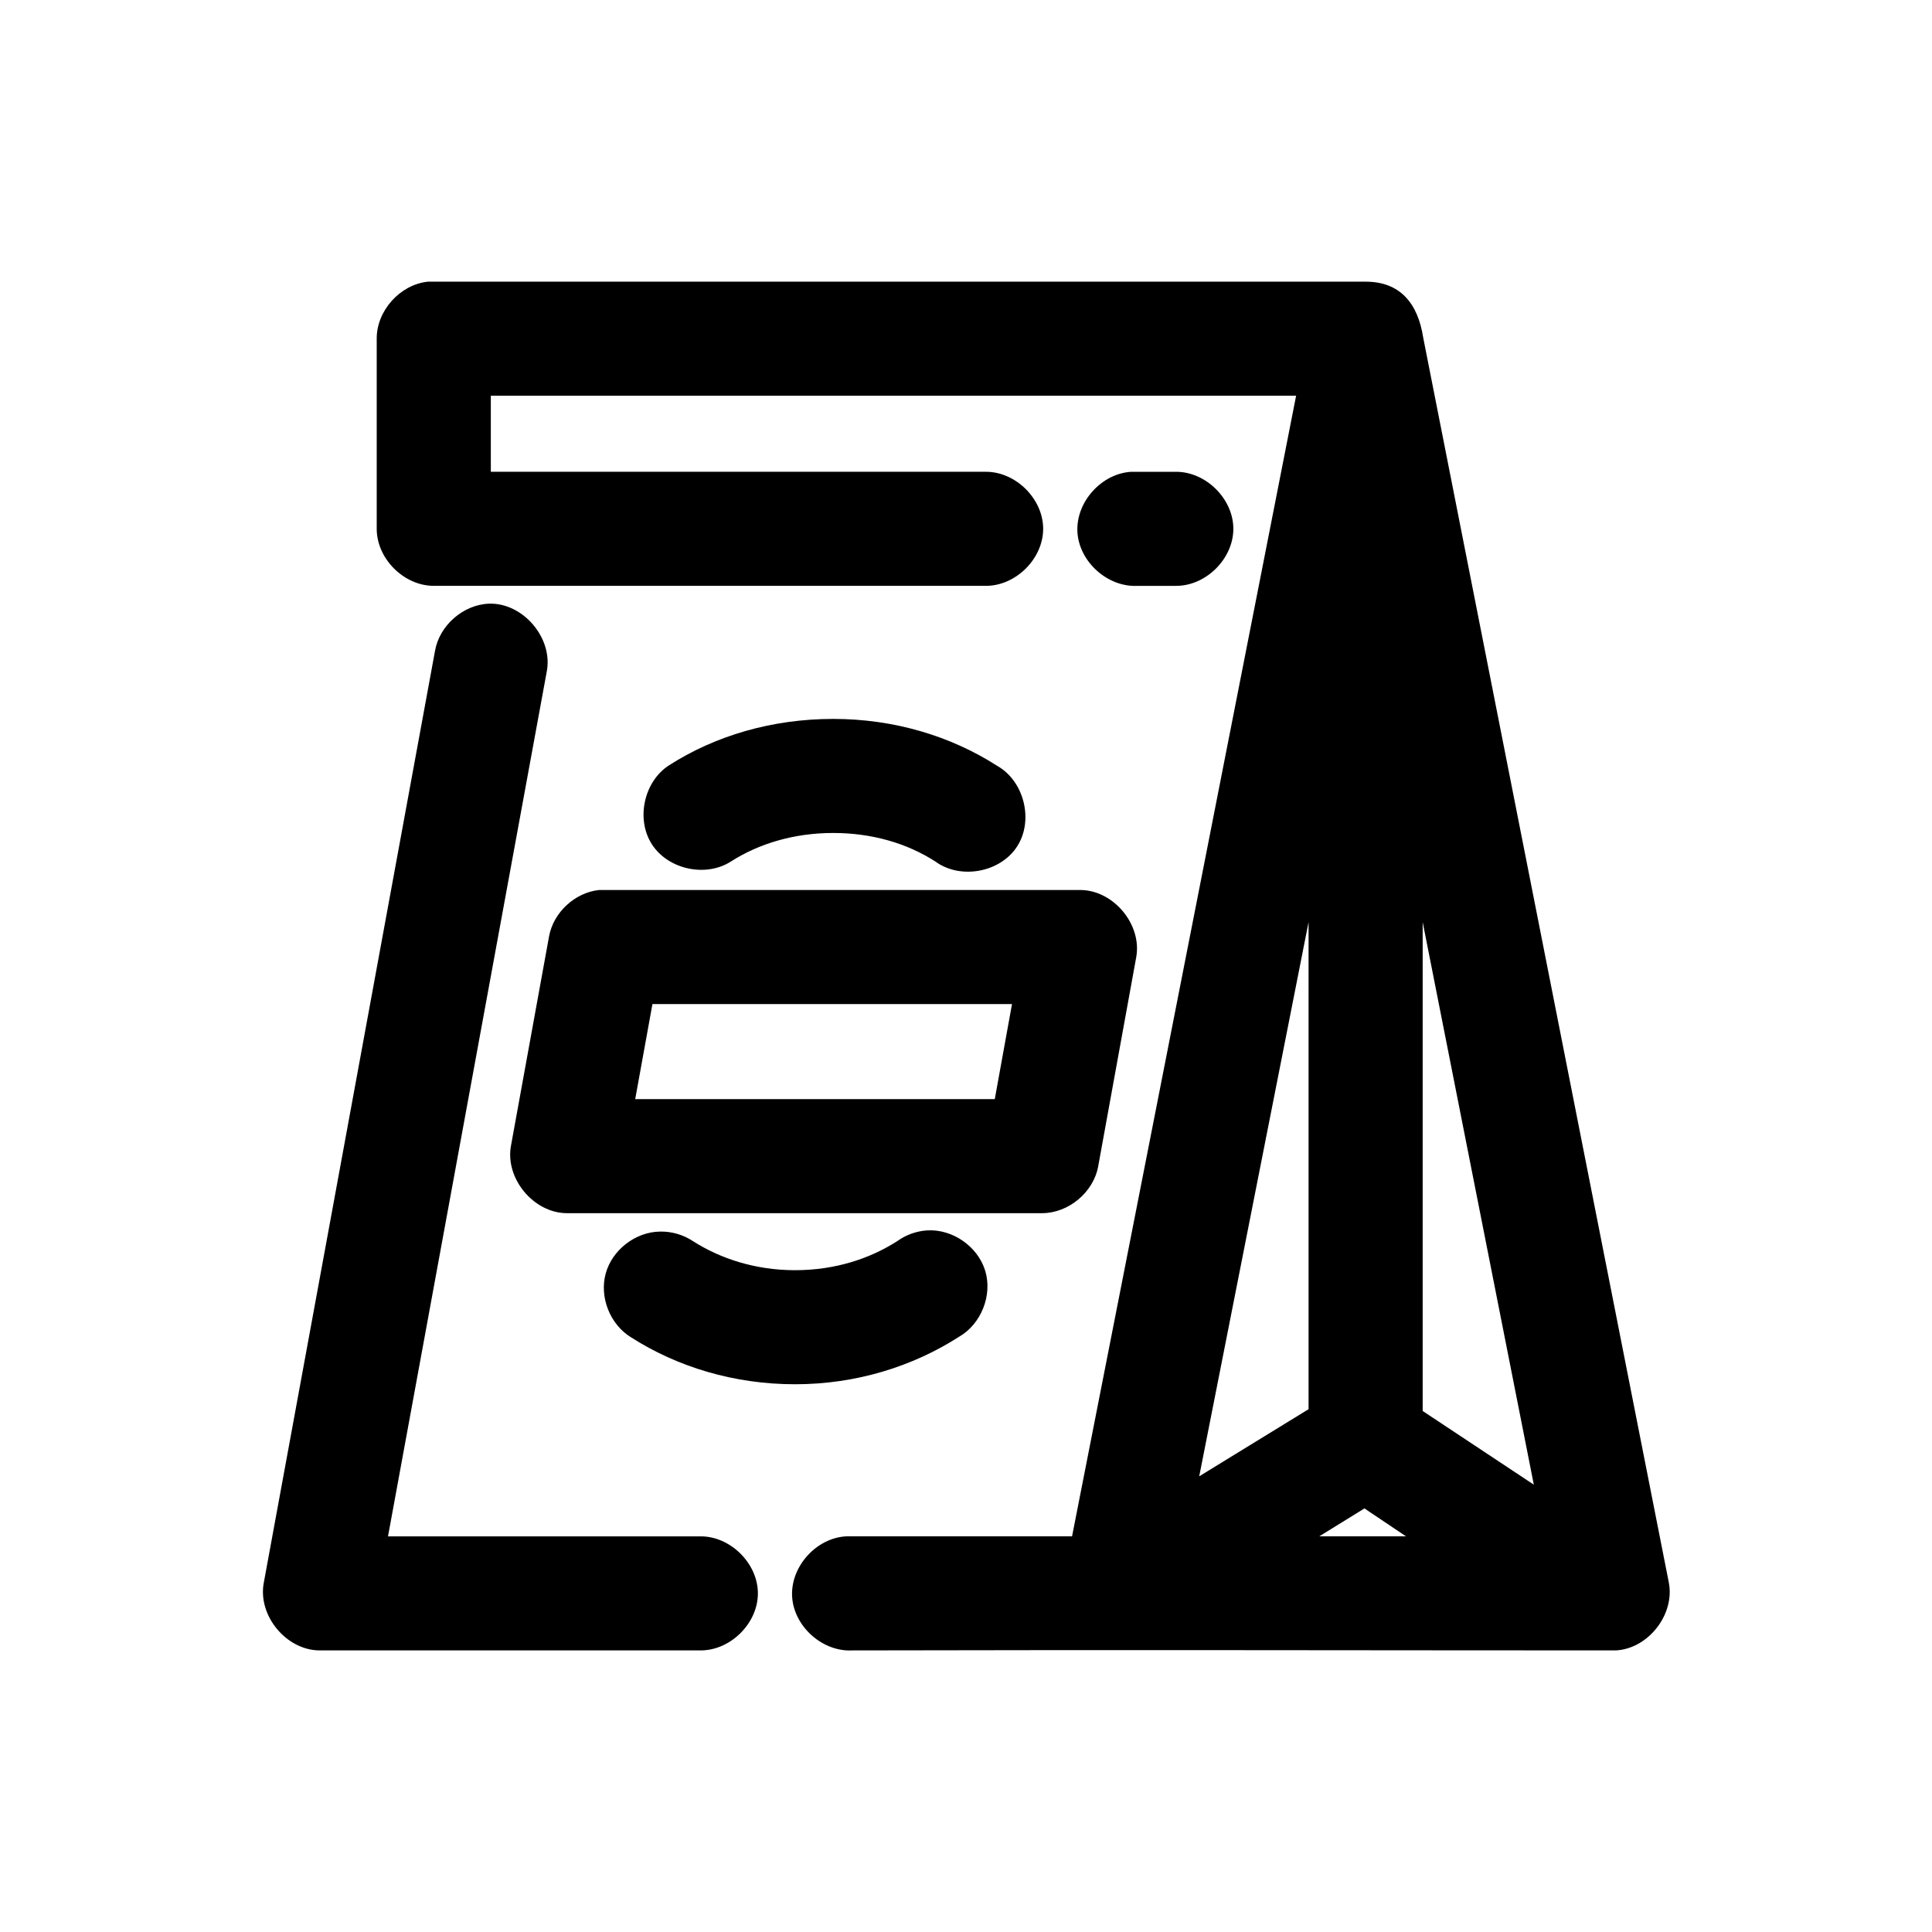 <?xml version="1.0" encoding="UTF-8"?>
<!-- Uploaded to: SVG Repo, www.svgrepo.com, Generator: SVG Repo Mixer Tools -->
<svg fill="#000000" width="800px" height="800px" version="1.1" viewBox="144 144 512 512" xmlns="http://www.w3.org/2000/svg">
 <path d="m257.38 218.65c-7.379 0.773-13.586 7.699-13.547 15.113v50.379c0 7.914 7.203 15.113 15.121 15.113h146.16c7.988 0.113 15.336-7.129 15.336-15.113s-7.348-15.227-15.336-15.113h-131.04v-20.152h213.41l-59.379 302.27h-59.852c-7.918 0.414-14.746 7.988-14.336 15.902 0.414 7.914 7.992 14.738 15.91 14.328 71.84-0.18 140.31 0 202.39 0 8.648-0.457 15.742-9.621 14.016-18.105l-65.043-329.67c-1.441-9.477-6.348-14.957-15.277-14.957h-248.54zm186.48 50.379c-7.918 0.41-14.746 7.988-14.336 15.902 0.414 7.914 7.992 14.738 15.91 14.328h10.078c7.988 0.113 15.336-7.129 15.336-15.113s-7.348-15.227-15.336-15.113c-3.824-0.004-7.949 0-11.656 0zm-170.26 34.949c-6.879 0.262-13.191 5.809-14.332 12.594l-45.359 246.86c-1.66 8.691 5.953 17.918 14.805 17.945h100.8c7.988 0.109 15.336-7.129 15.336-15.113 0-7.984-7.348-15.227-15.336-15.113h-82.688l42.051-229.07c1.801-8.891-6.207-18.379-15.277-18.105zm91.191 30.543c-16.094 0-31.145 4.394-43.469 12.281-6.68 4.285-8.855 14.262-4.57 20.938 4.289 6.676 14.27 8.852 20.949 4.566 7.344-4.695 16.668-7.559 27.09-7.559 10.453 0 19.703 2.812 27.09 7.559 6.625 4.867 17.199 2.926 21.66-3.977 4.461-6.902 1.883-17.336-5.277-21.371-12.312-7.906-27.328-12.438-43.469-12.438zm-62.055 45.34c-6.41 0.699-12.059 5.941-13.23 12.281l-10.078 55.418c-1.66 8.691 5.953 17.918 14.805 17.945h126c6.992-0.051 13.566-5.555 14.805-12.438l10.078-55.418c1.555-8.645-6.016-17.746-14.805-17.789h-127.57zm188.05 8.5v129.09l-28.98 17.789zm30.238 0 29.453 149.09-29.453-19.523zm-204.12 21.727h95.289l-4.566 25.188h-95.289zm72.766 59.98c-2.82 0.188-5.586 1.18-7.875 2.832-7.387 4.742-16.637 7.715-27.09 7.715-10.422 0-19.746-3.019-27.09-7.715-2.543-1.688-5.609-2.578-8.664-2.519-6.512 0.066-12.703 4.824-14.43 11.102-1.73 6.277 1.148 13.531 6.711 16.922 12.328 7.887 27.379 12.438 43.469 12.438 16.141 0 31.156-4.688 43.469-12.594 5.856-3.375 8.879-10.992 6.926-17.461s-8.684-11.145-15.43-10.719zm115.92 73.68 11.023 7.398h-22.996z"/>
</svg>